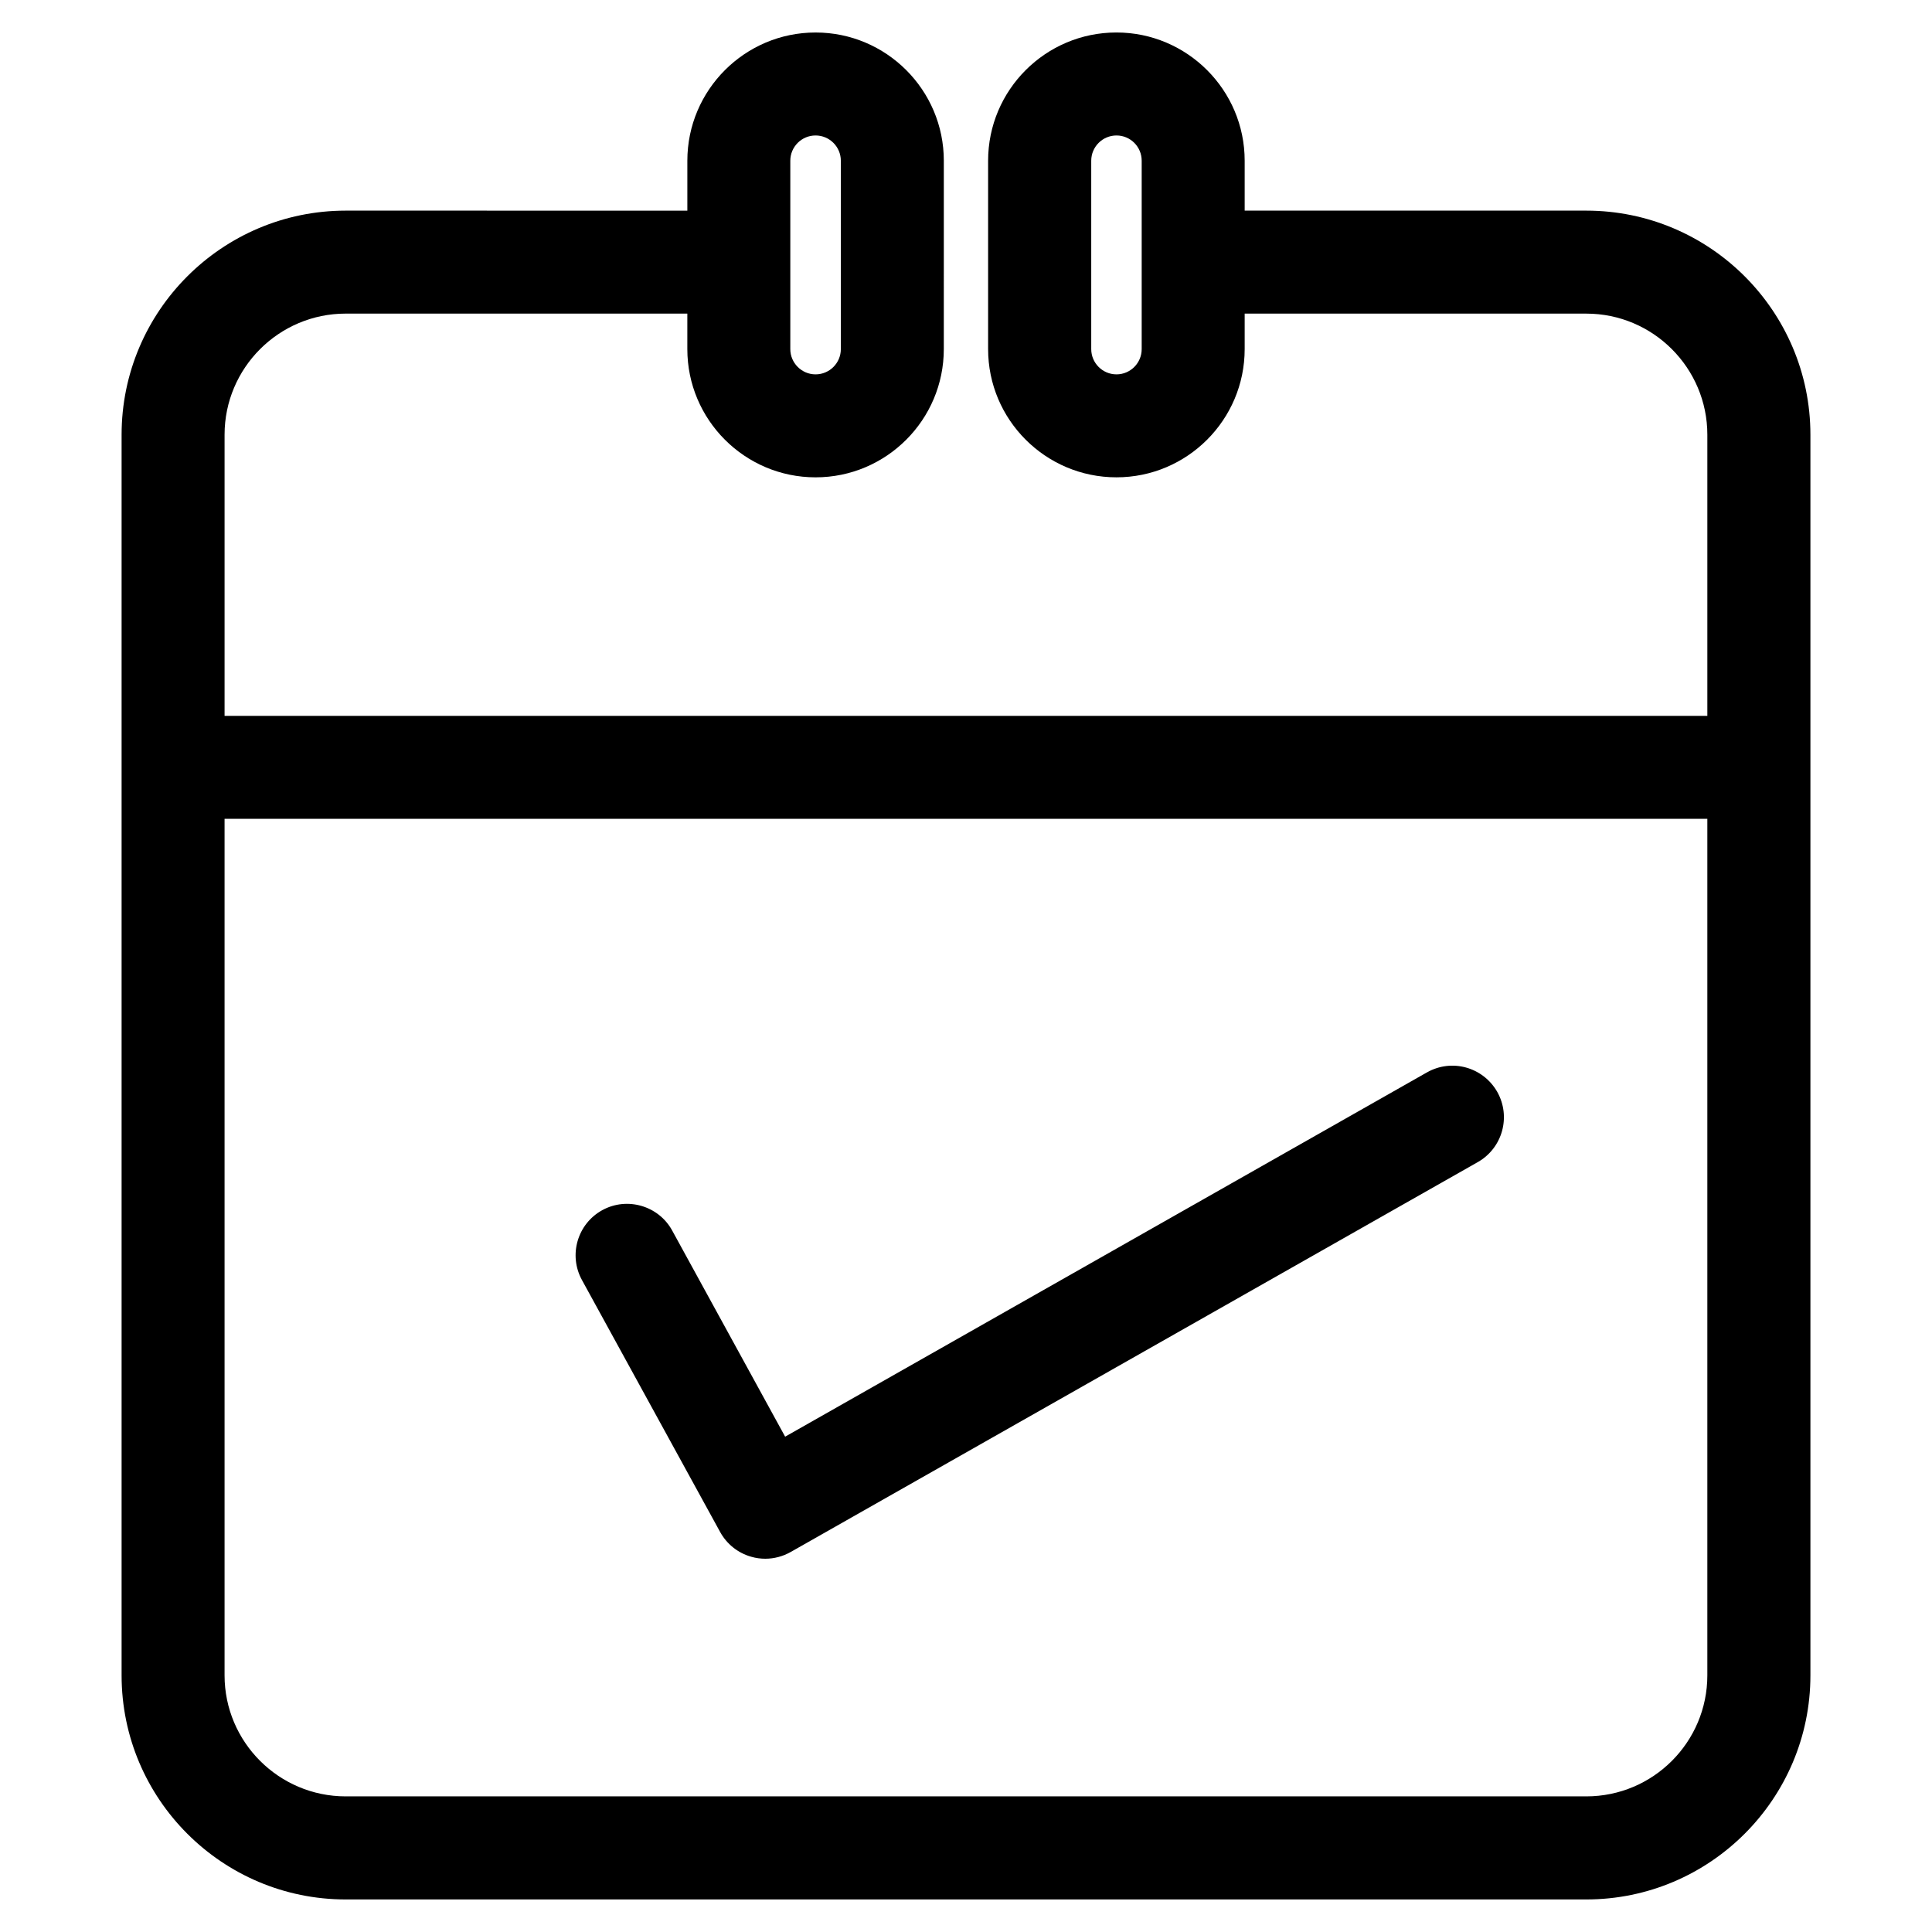 <?xml version="1.0" encoding="UTF-8"?>
<!-- Uploaded to: SVG Repo, www.svgrepo.com, Generator: SVG Repo Mixer Tools -->
<svg fill="#000000" width="800px" height="800px" version="1.1" viewBox="144 144 512 512" xmlns="http://www.w3.org/2000/svg">
 <g>
  <path d="m564.39 199.82h-90.539v-13.227c0-18.746-15.262-33.984-33.984-33.984-18.766 0-34.008 15.242-34.008 33.984v49.918c0 18.746 15.242 33.984 34.008 33.984 18.746 0 33.984-15.242 33.984-33.984v-9.398h90.539c17.695 0 32.074 14.402 32.074 32.098v74.5h-392.95v-74.504c0-17.695 14.402-32.098 32.098-32.098h90.539v9.406c0 18.746 15.242 33.984 33.984 33.984 18.746 0 33.984-15.242 33.984-33.984l0.004-49.918c0-18.746-15.242-33.984-33.984-33.984-18.746 0-33.984 15.242-33.984 33.984v13.227l-90.543-0.004c-32.746 0-59.387 26.641-59.387 59.387v328.78c0 32.746 26.641 59.387 59.387 59.387h328.78c32.746 0 59.387-26.66 59.387-59.387v-328.78c0-32.746-26.637-59.387-59.387-59.387zm-117.83 36.695c0 3.695-3 6.695-6.676 6.695-3.715 0-6.695-3.023-6.695-6.695v-49.918c0-3.695 3-6.695 6.695-6.695 3.695 0 6.676 3 6.676 6.695zm-93.121-49.918c0-3.695 3-6.695 6.695-6.695 3.695 0 6.695 3 6.695 6.695v49.918c0 3.695-3 6.695-6.695 6.695-3.695 0-6.695-3.023-6.695-6.695zm210.95 433.46h-328.78c-17.695 0-32.098-14.402-32.098-32.074v-226.99h392.95v226.99c0.004 17.695-14.379 32.074-32.074 32.074z"/>
  <path d="m522.13 428.21-170.06 96.523-29.93-54.621c-3.609-6.613-11.965-9.004-18.516-5.414-6.613 3.633-9.027 11.922-5.394 18.535l36.609 66.754c1.742 3.191 4.723 5.582 8.25 6.57 1.219 0.355 2.477 0.523 3.715 0.523 2.332 0 4.66-0.609 6.738-1.785l182.11-103.34c6.551-3.738 8.836-12.051 5.121-18.621-3.754-6.547-12.047-8.879-18.641-5.121z"/>
 </g>
</svg>